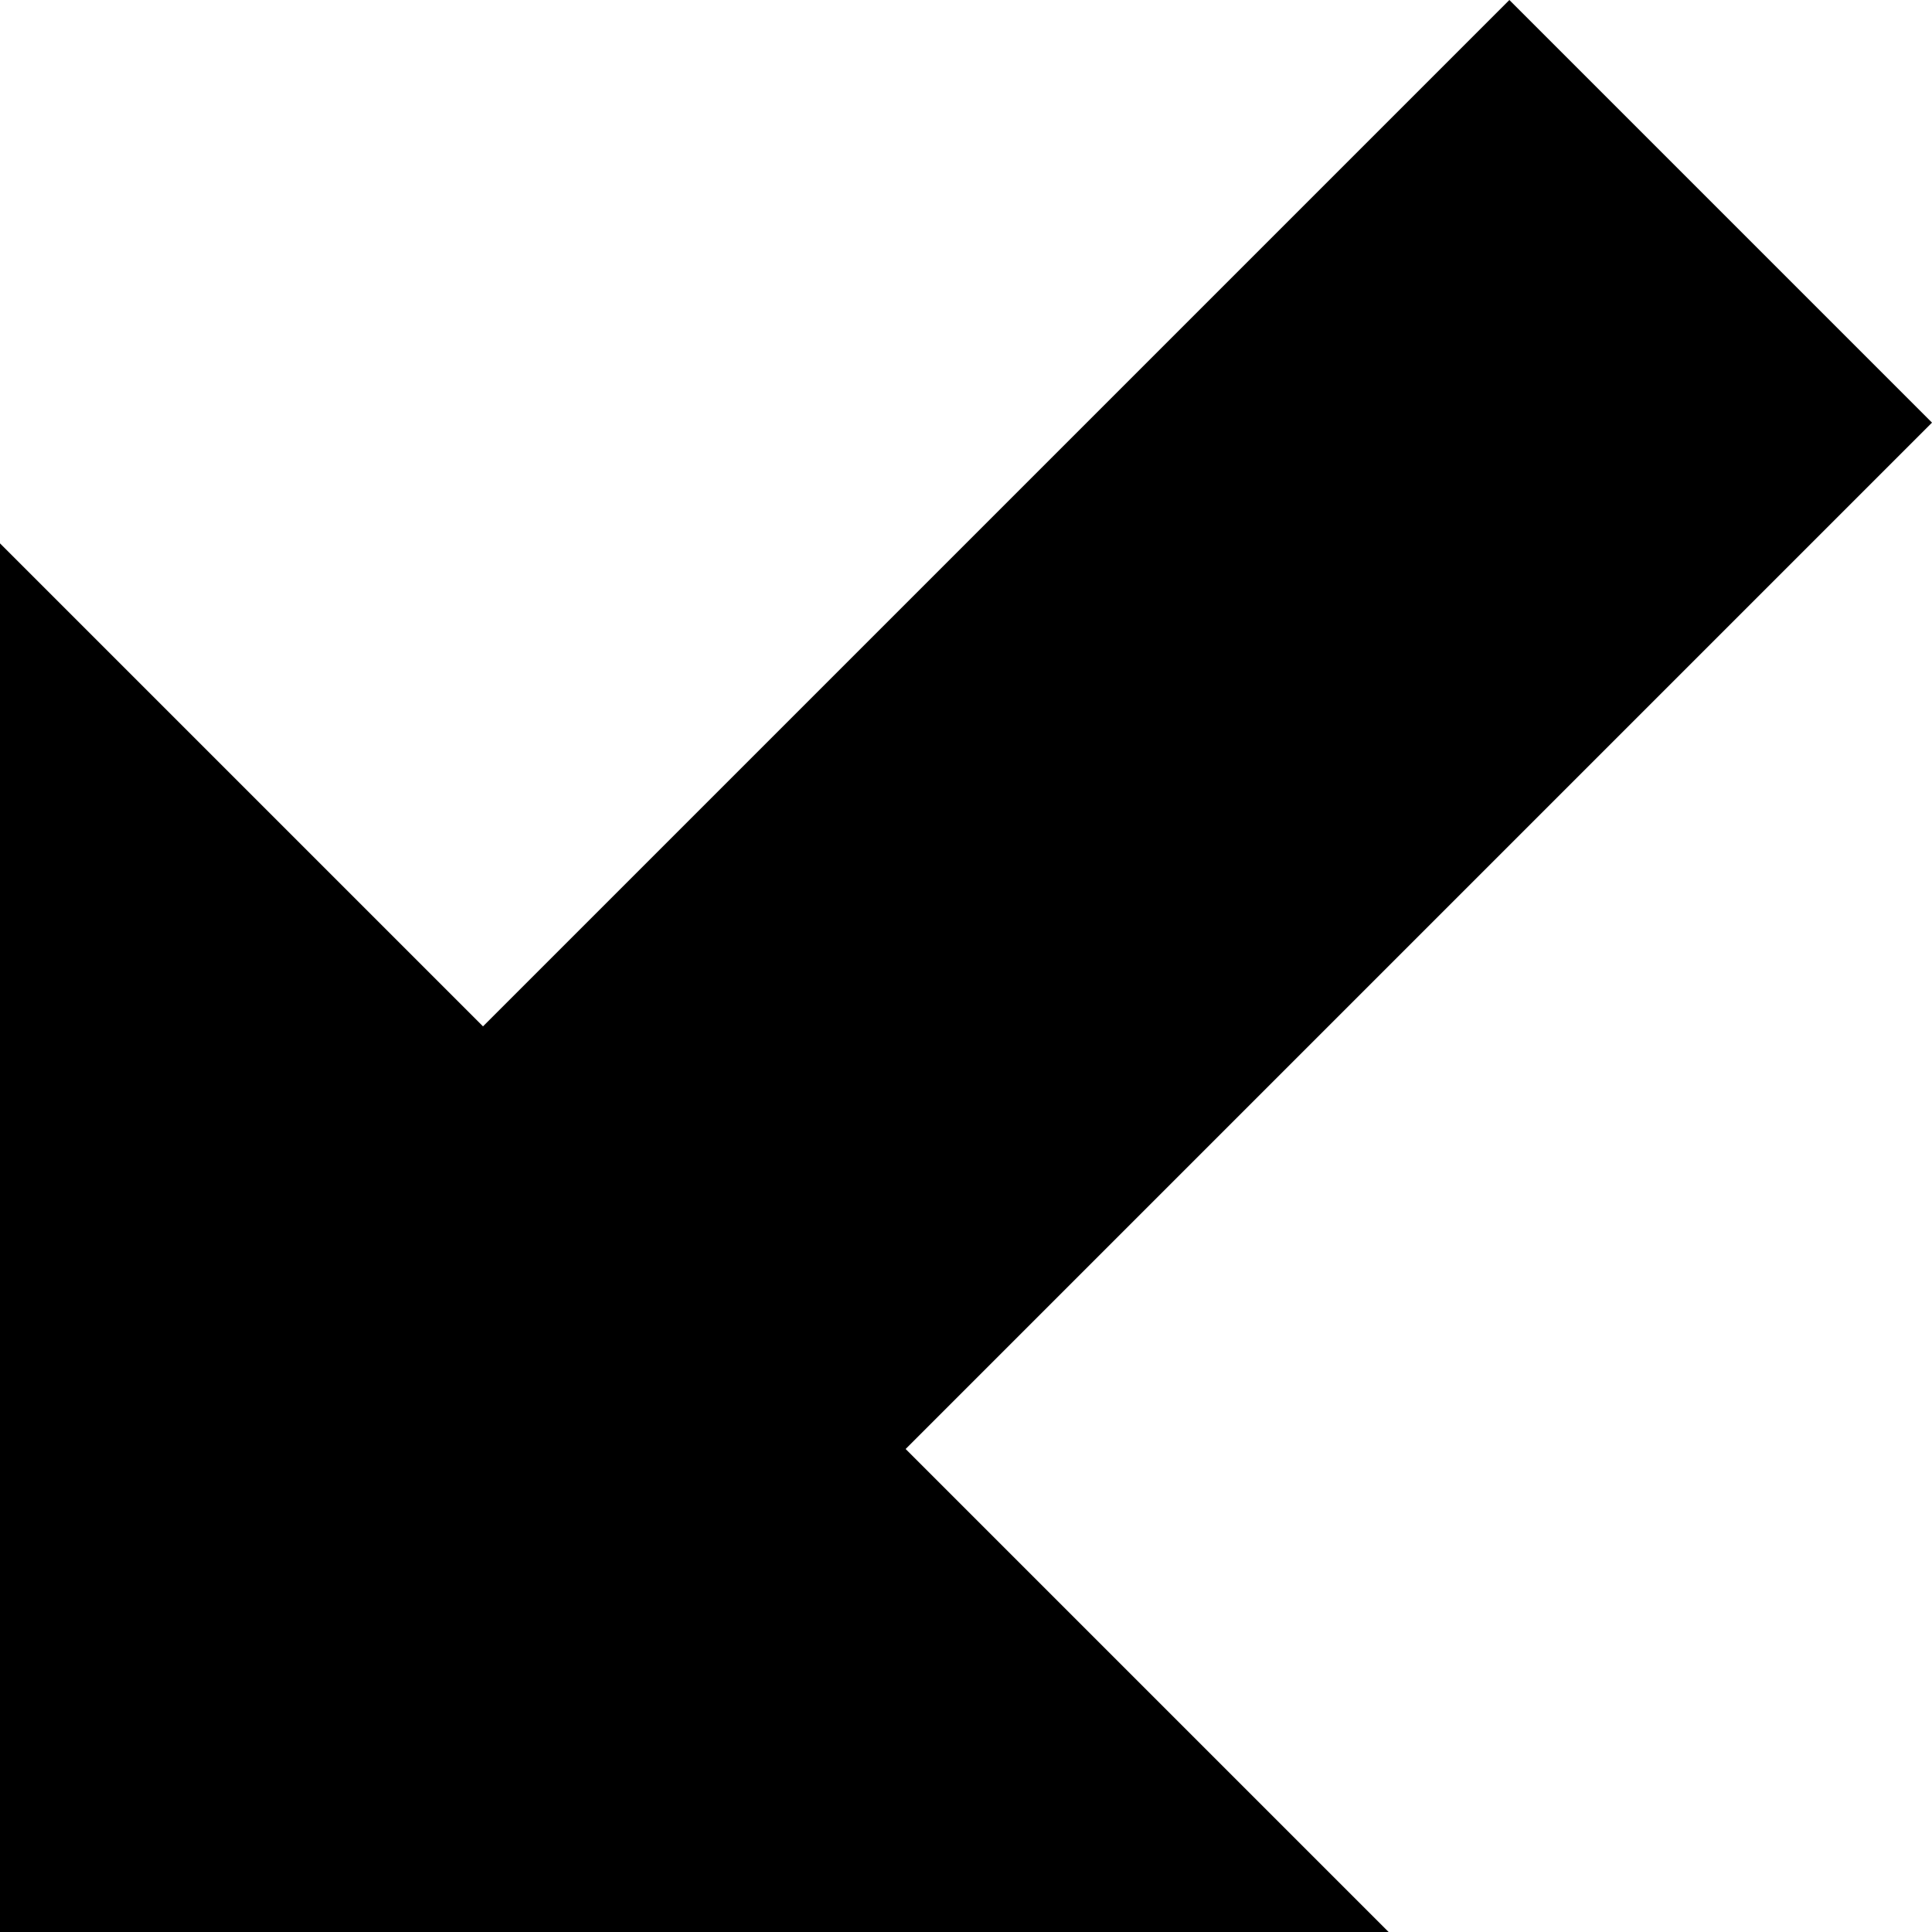 <!-- Generated by IcoMoon.io -->
<svg version="1.1" xmlns="http://www.w3.org/2000/svg" width="32" height="32" viewBox="0 0 32 32">
<title>arrow-down-left</title>
<path d="M23 32l-8-8 17-17-7-7-17 17-8-8v23h23z"></path>
</svg>
